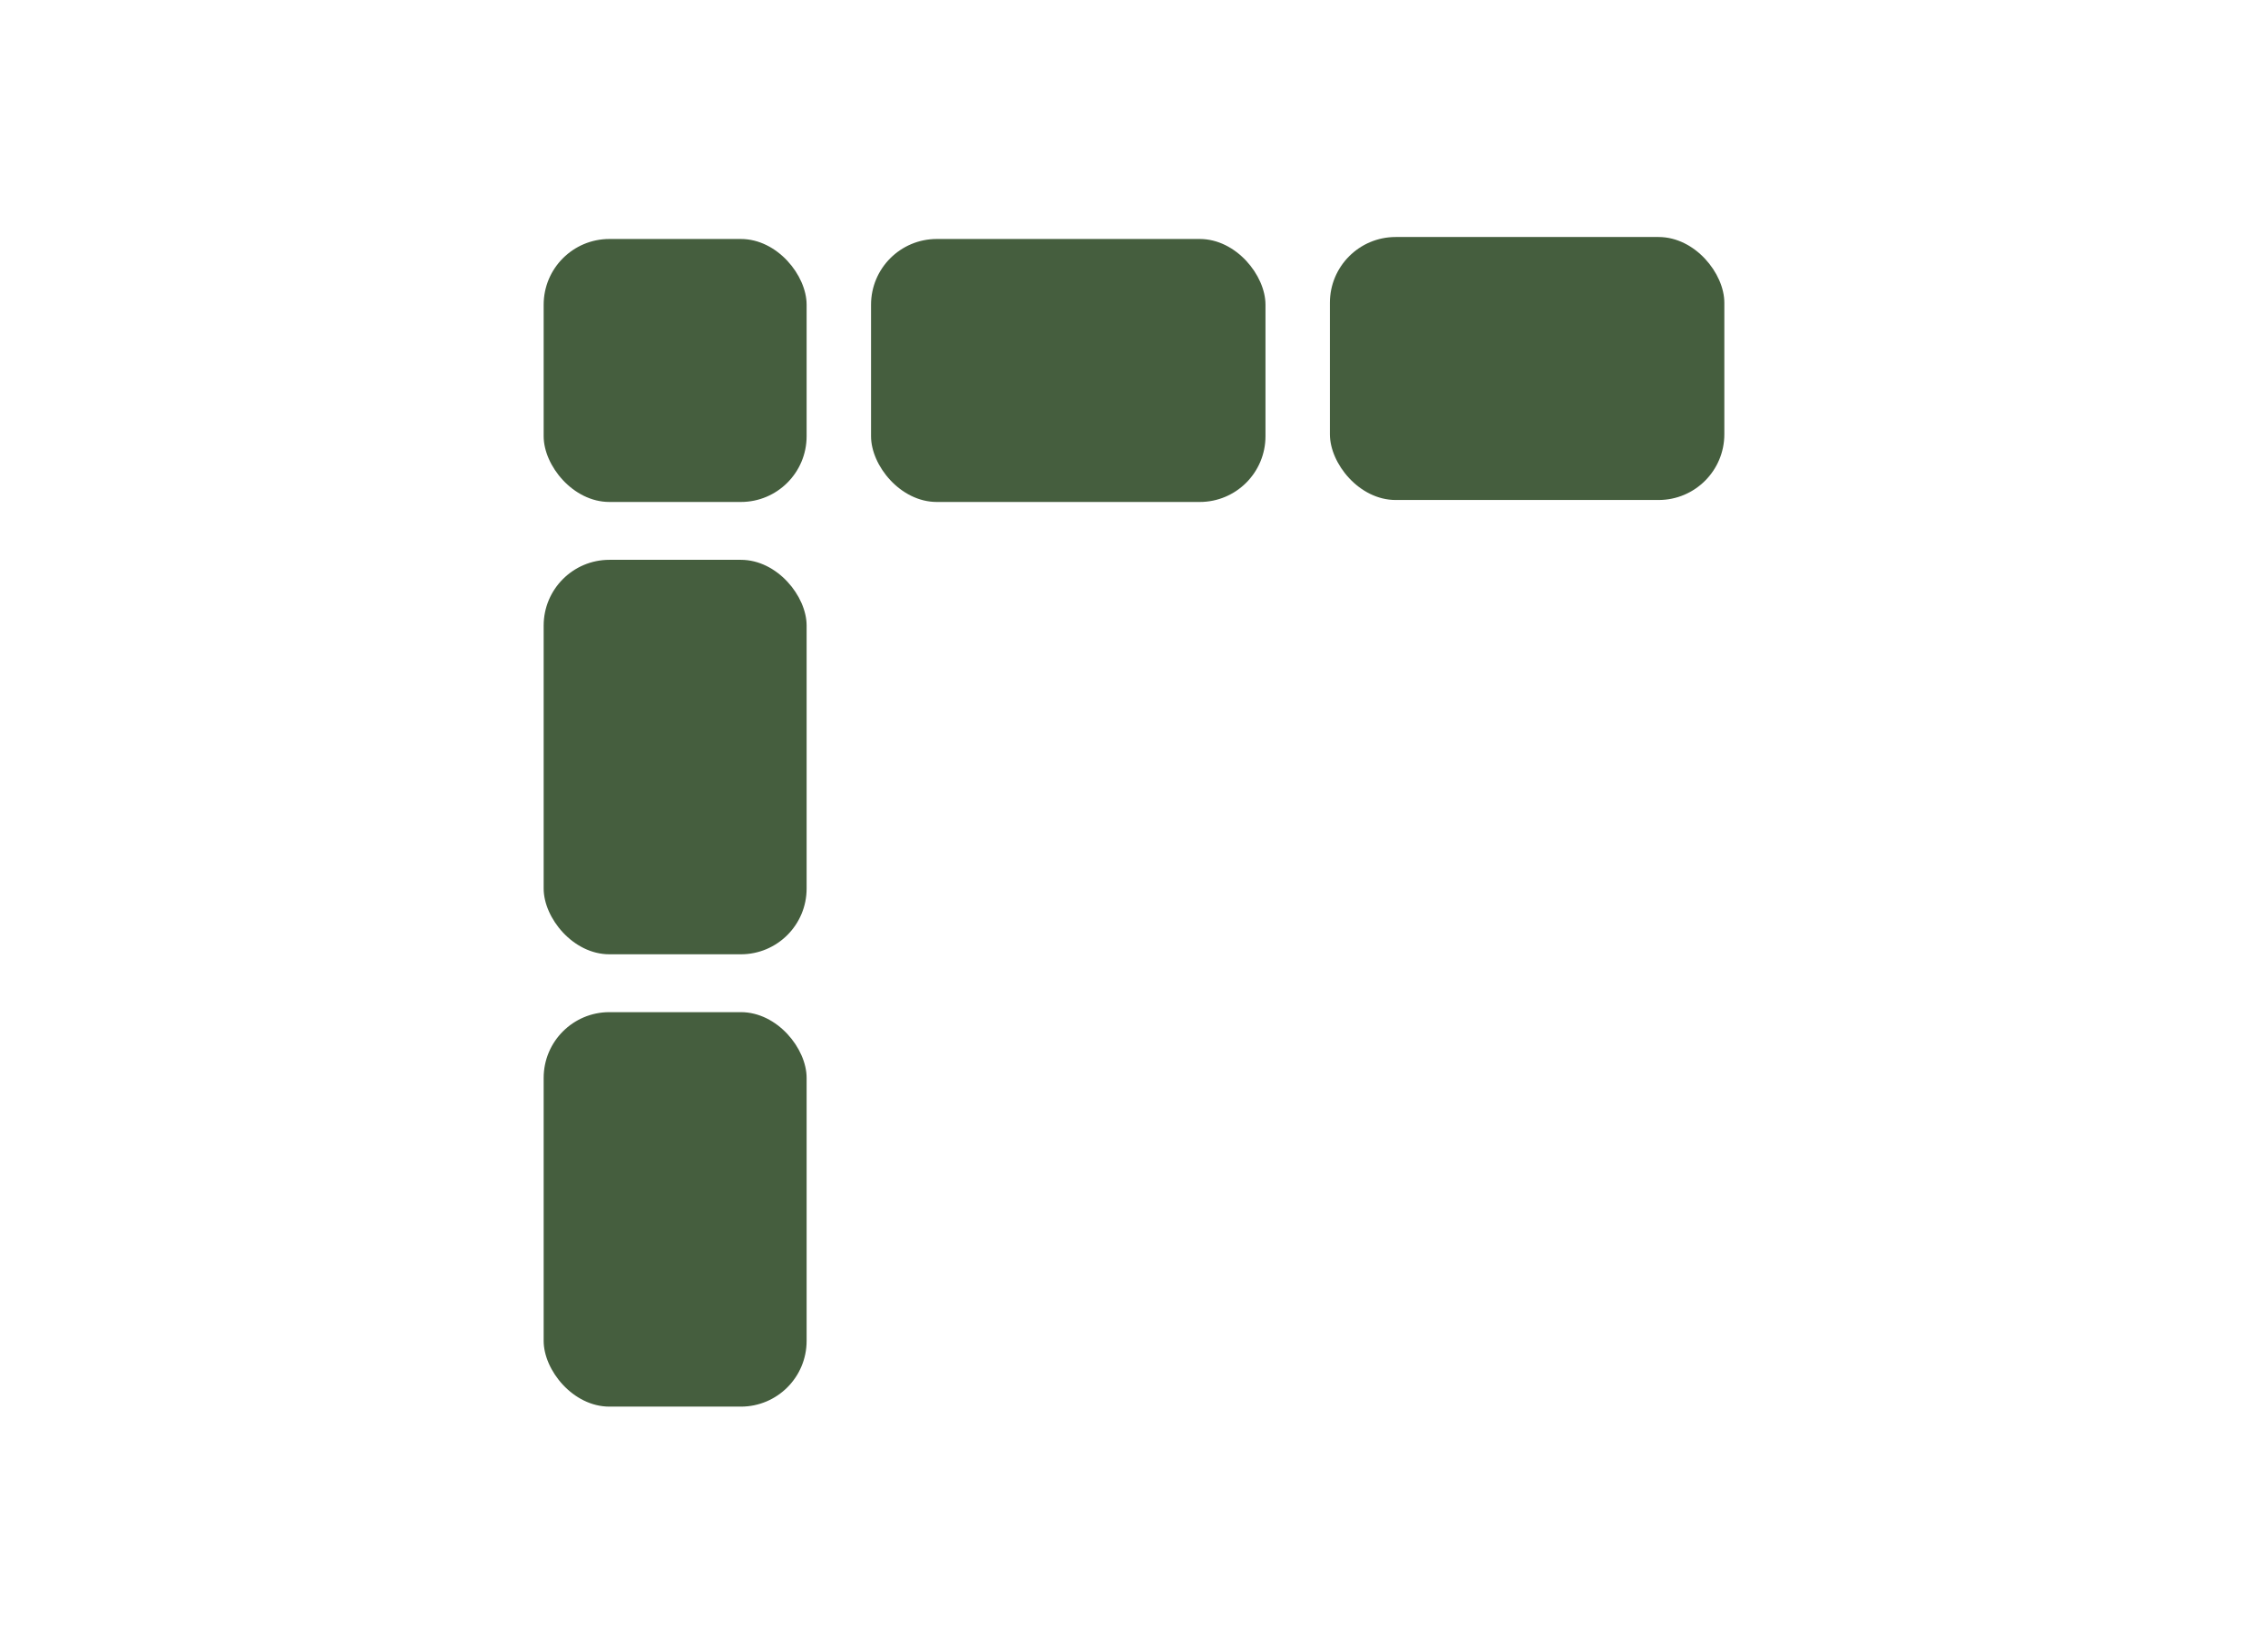 <svg viewBox="0 0 69 50" xmlns="http://www.w3.org/2000/svg" id="b"><g id="c"><rect fill="none" height="50" width="69"></rect><rect fill="#455e3e" ry="2" rx="2" height="8" width="8" y="7.27" x="16.54"></rect><rect fill="#455e3e" ry="2" rx="2" height="12" width="8" y="30.79" x="16.54"></rect><rect fill="#455e3e" ry="2" rx="2" height="12" width="8" y="17.03" x="16.54"></rect><rect fill="#455e3e" ry="2" rx="2" height="8" width="12" y="7.27" x="26.5"></rect><rect fill="#455e3e" ry="2" rx="2" height="8" width="12" y="7.21" x="40.46"></rect></g></svg>